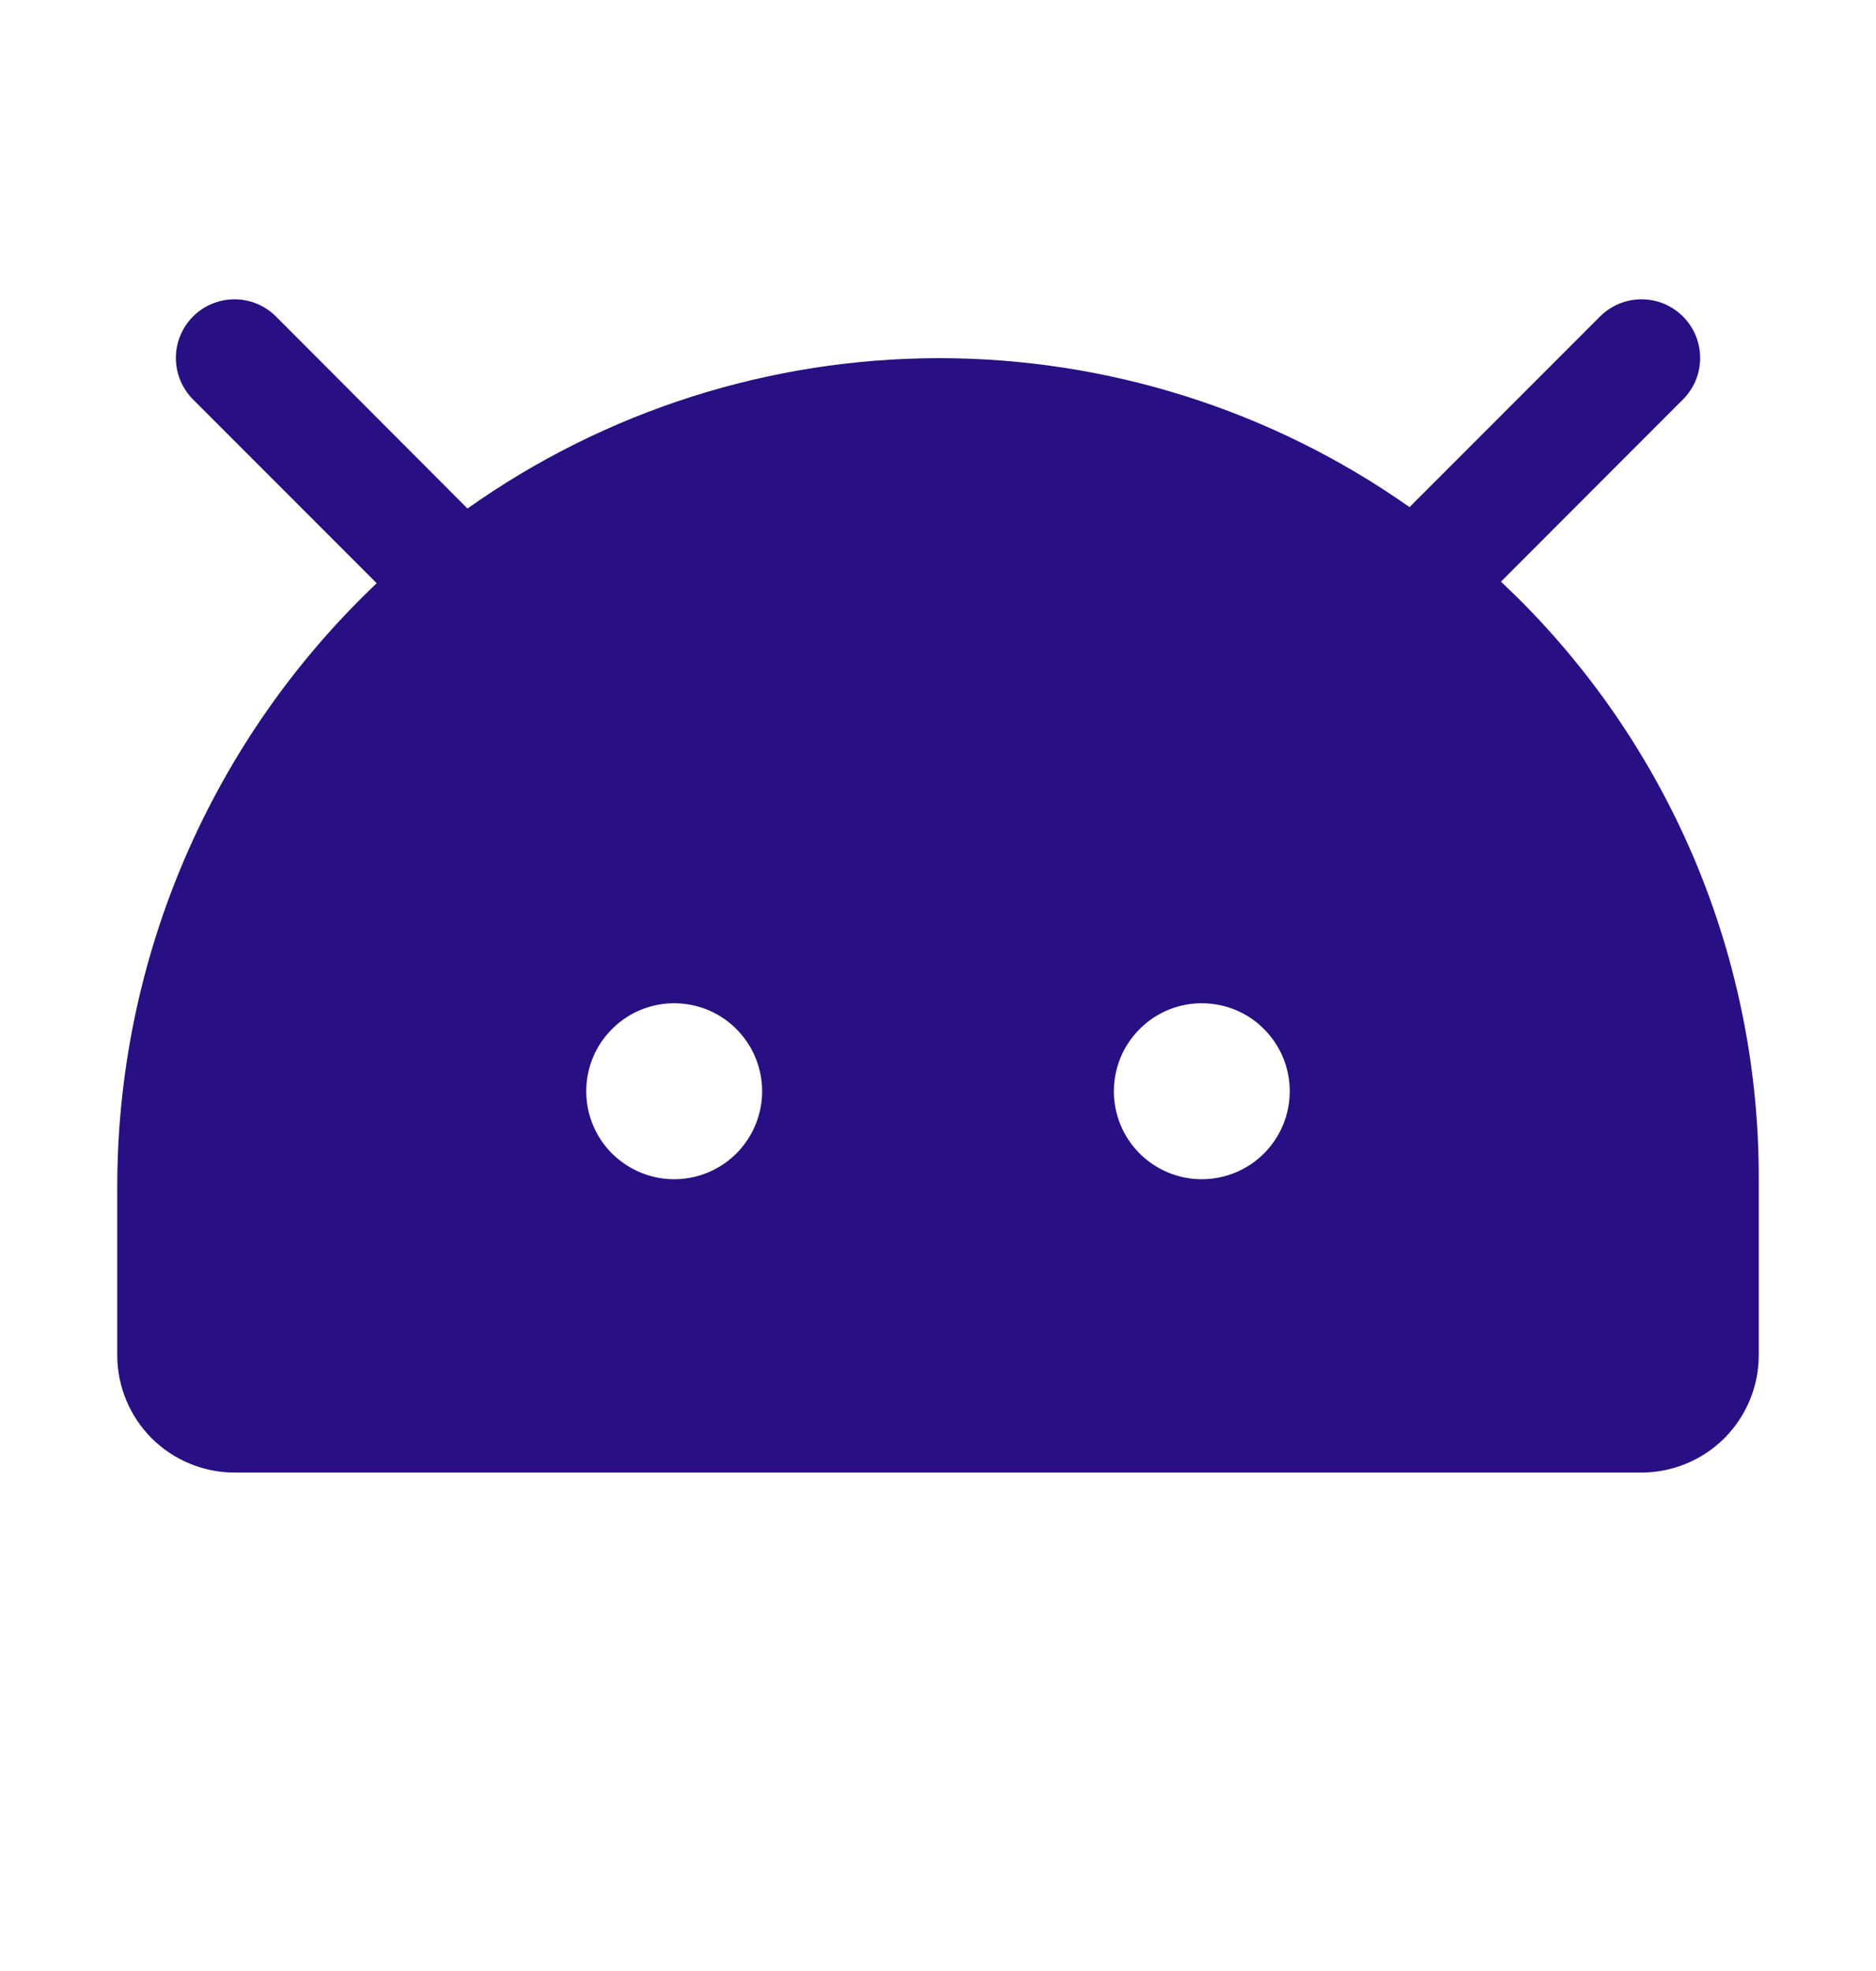 <svg width="20" height="21" viewBox="0 0 20 21" fill="none" xmlns="http://www.w3.org/2000/svg">
<path d="M16.177 6.366C16.119 6.309 16.06 6.252 16.002 6.197L17.942 4.256C18 4.198 18.046 4.129 18.078 4.053C18.109 3.978 18.125 3.896 18.125 3.814C18.125 3.732 18.109 3.651 18.078 3.575C18.046 3.499 18 3.43 17.942 3.372C17.884 3.314 17.815 3.268 17.739 3.236C17.663 3.205 17.582 3.189 17.5 3.189C17.418 3.189 17.337 3.205 17.261 3.236C17.185 3.268 17.116 3.314 17.058 3.372L15.027 5.403C13.556 4.368 11.801 3.814 10.003 3.816C8.204 3.819 6.451 4.378 4.984 5.418L2.942 3.372C2.825 3.255 2.666 3.189 2.5 3.189C2.334 3.189 2.175 3.255 2.058 3.372C1.941 3.489 1.875 3.648 1.875 3.814C1.875 3.98 1.941 4.139 2.058 4.256L4.016 6.214C3.141 7.043 2.445 8.041 1.969 9.148C1.494 10.255 1.249 11.447 1.25 12.652V14.439C1.25 14.771 1.382 15.088 1.616 15.323C1.851 15.557 2.168 15.689 2.5 15.689H17.5C17.831 15.689 18.149 15.557 18.384 15.323C18.618 15.088 18.75 14.771 18.75 14.439V12.564C18.753 11.412 18.527 10.271 18.086 9.207C17.644 8.143 16.995 7.177 16.177 6.366ZM7.188 12.564C7.002 12.564 6.821 12.509 6.667 12.406C6.512 12.303 6.392 12.157 6.321 11.985C6.25 11.814 6.232 11.626 6.268 11.444C6.304 11.262 6.393 11.095 6.525 10.964C6.656 10.832 6.823 10.743 7.005 10.707C7.186 10.671 7.375 10.69 7.546 10.76C7.718 10.831 7.864 10.952 7.967 11.106C8.07 11.26 8.125 11.441 8.125 11.627C8.125 11.875 8.026 12.114 7.85 12.29C7.675 12.465 7.436 12.564 7.188 12.564ZM12.812 12.564C12.627 12.564 12.446 12.509 12.292 12.406C12.137 12.303 12.017 12.157 11.946 11.985C11.875 11.814 11.857 11.626 11.893 11.444C11.929 11.262 12.018 11.095 12.15 10.964C12.281 10.832 12.448 10.743 12.63 10.707C12.812 10.671 13 10.69 13.171 10.76C13.343 10.831 13.489 10.952 13.592 11.106C13.695 11.26 13.75 11.441 13.75 11.627C13.75 11.875 13.651 12.114 13.475 12.29C13.3 12.465 13.061 12.564 12.812 12.564Z" fill="#280F83"/>
</svg>
